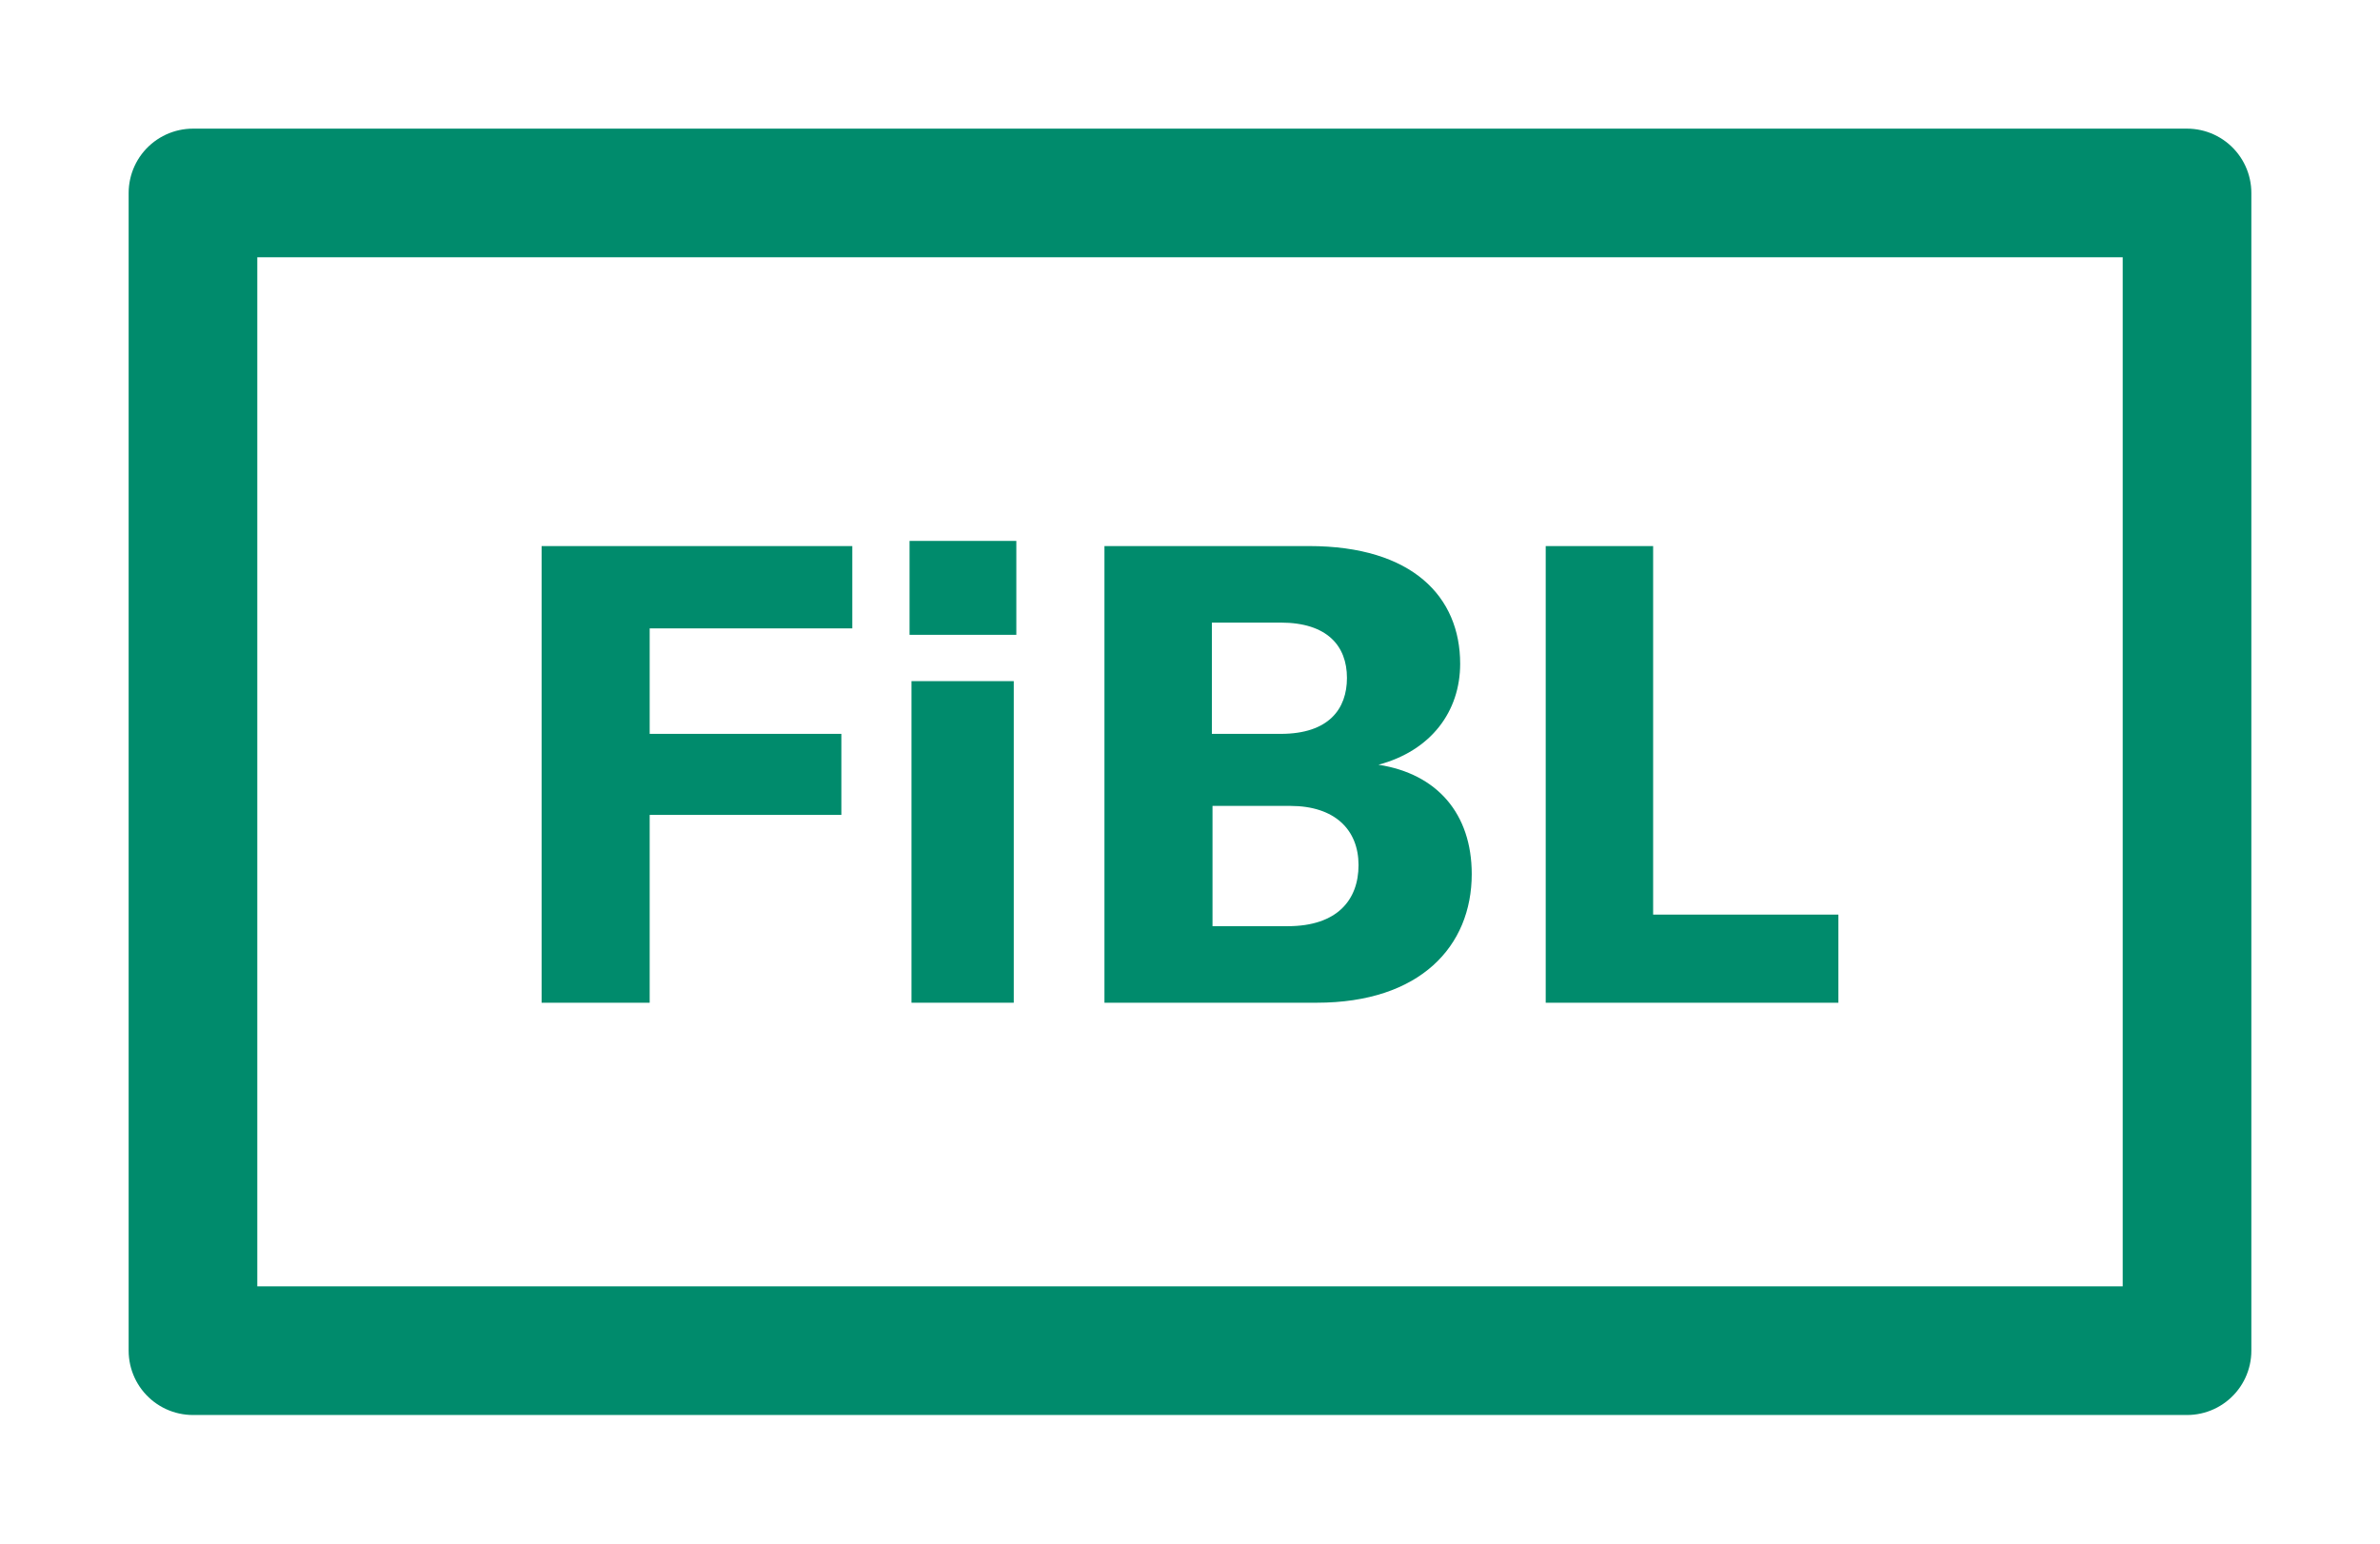 <?xml version="1.0" encoding="utf-8"?>
<!-- Generator: Adobe Illustrator 24.3.0, SVG Export Plug-In . SVG Version: 6.00 Build 0)  -->
<svg version="1.1" id="Ebene_1" xmlns="http://www.w3.org/2000/svg" xmlns:xlink="http://www.w3.org/1999/xlink" x="0px" y="0px"
	 viewBox="0 0 37 24" style="enable-background:new 0 0 37 24;" xml:space="preserve">
<style type="text/css">
	.st0{display:none;}
	.st1{fill:none;stroke:#008B6C;stroke-width:2;stroke-linejoin:round;stroke-miterlimit:10;}
	.st2{fill:#008B6C;}
</style>
<g id="Hintergrund" class="st0">
</g>
<g id="Icon-RGB">
	<rect x="3" y="3" class="st1" width="31" height="18"/>
	<g>
		<path class="st2" d="M13.26,9.77H10.1v1.64h2.98v1.26H10.1v2.92H8.42v-7.1h4.83v1.28H13.26z"/>
		<path class="st2" d="M14.14,9.87V8.41h1.66v1.46H14.14z M14.17,15.59v-5h1.59v5H14.17z"/>
		<path class="st2" d="M22.88,13.59c0,1.12-0.8,2-2.41,2h-3.3v-7.1h3.18c1.61,0,2.35,0.79,2.35,1.83c0,0.74-0.45,1.35-1.27,1.57
			C22.34,12.03,22.88,12.65,22.88,13.59z M18.84,9.68v1.73h1.07c0.75,0,1.03-0.39,1.03-0.87c0-0.5-0.31-0.86-1.03-0.86H18.84z
			 M20.02,14.4c0.77,0,1.1-0.41,1.1-0.95c0-0.55-0.37-0.92-1.06-0.92h-1.21v1.87H20.02z"/>
		<path class="st2" d="M24.03,15.59v-7.1h1.67v5.73h2.88v1.37C28.58,15.59,24.03,15.59,24.03,15.59z"/>
	</g>
</g>
</svg>
